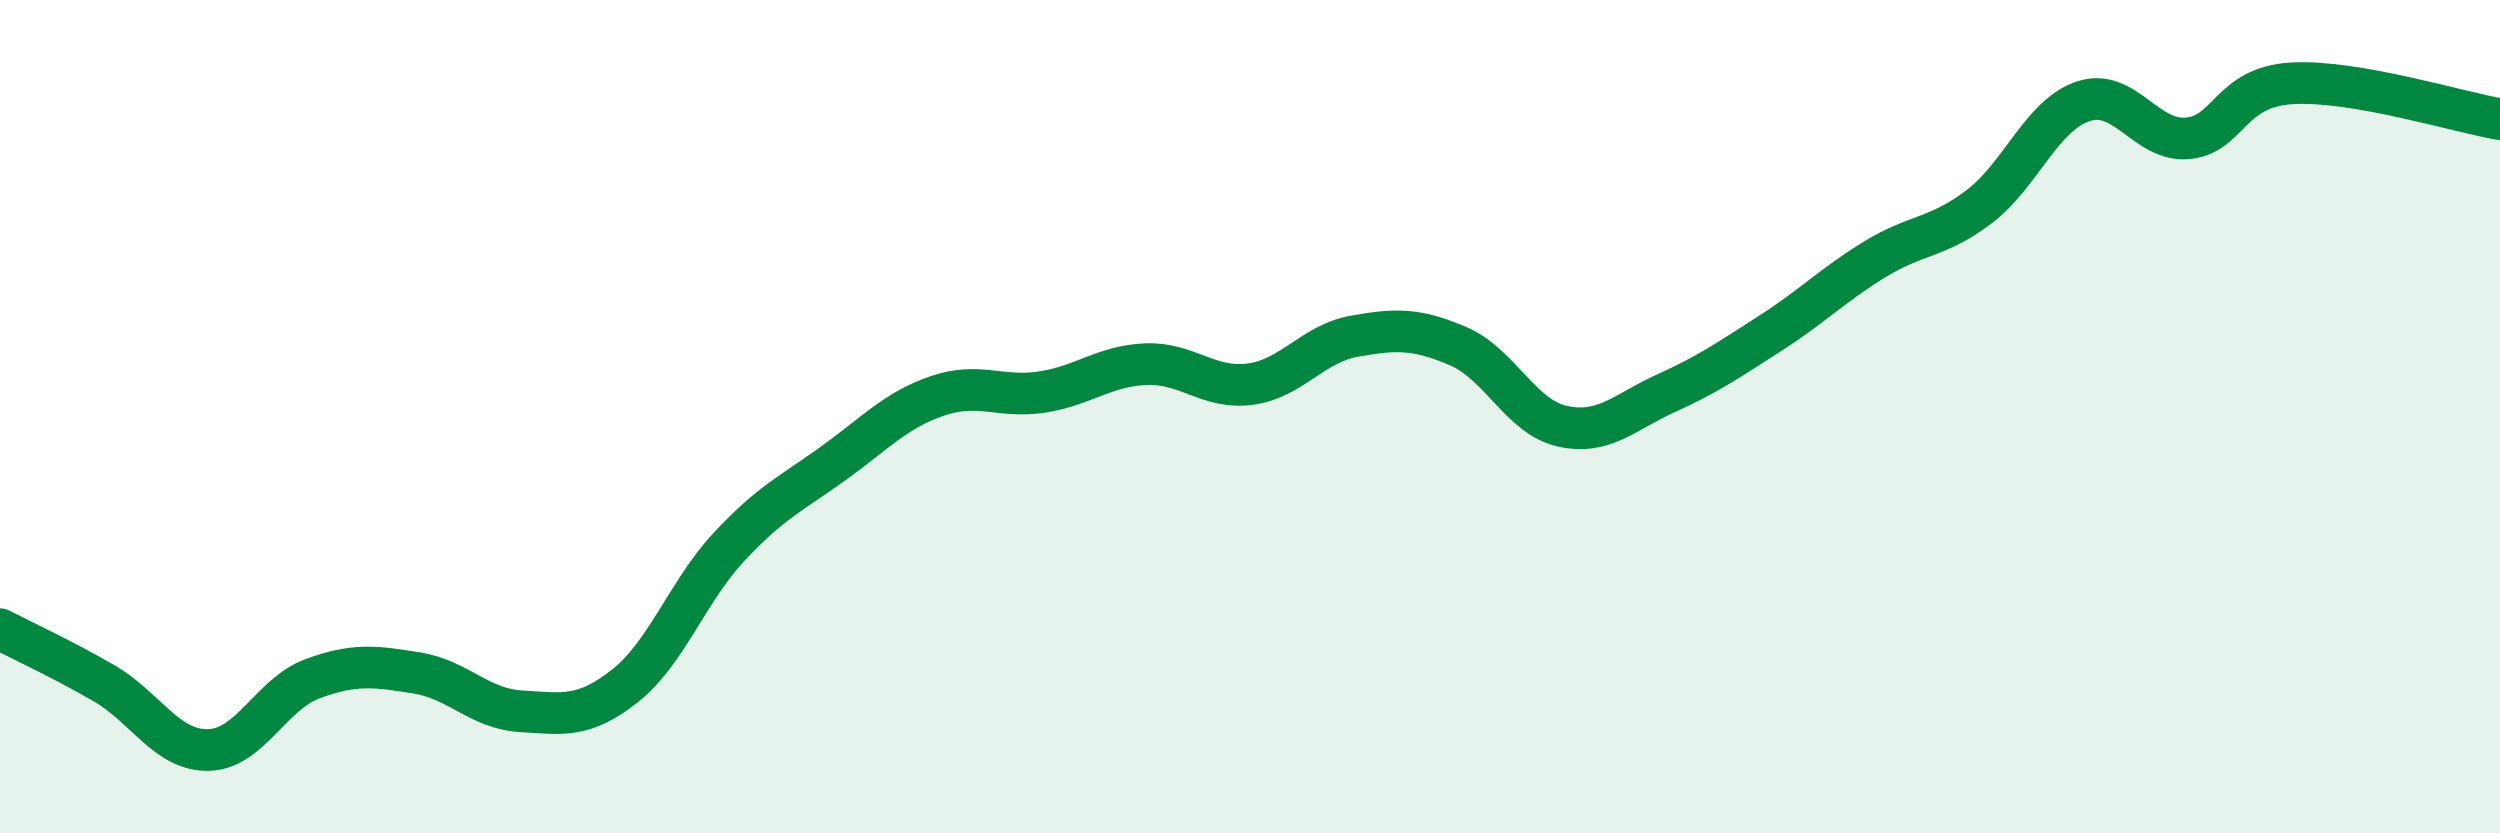 
    <svg width="60" height="20" viewBox="0 0 60 20" xmlns="http://www.w3.org/2000/svg">
      <path
        d="M 0,15.1 C 0.5,15.36 1.5,15.82 2.5,16.4 C 3.5,16.98 4,18.02 5,18 C 6,17.98 6.5,16.66 7.5,16.29 C 8.5,15.92 9,15.99 10,16.15 C 11,16.31 11.5,17.01 12.5,17.07 C 13.5,17.13 14,17.25 15,16.46 C 16,15.67 16.5,14.19 17.5,13.12 C 18.5,12.05 19,11.84 20,11.12 C 21,10.4 21.5,9.84 22.5,9.5 C 23.5,9.16 24,9.56 25,9.41 C 26,9.26 26.5,8.78 27.5,8.74 C 28.5,8.7 29,9.35 30,9.22 C 31,9.09 31.5,8.25 32.5,8.07 C 33.5,7.89 34,7.88 35,8.31 C 36,8.74 36.5,10.01 37.5,10.23 C 38.5,10.45 39,9.88 40,9.43 C 41,8.98 41.5,8.63 42.5,7.99 C 43.5,7.35 44,6.83 45,6.22 C 46,5.61 46.5,5.72 47.5,4.96 C 48.5,4.2 49,2.76 50,2.43 C 51,2.1 51.5,3.41 52.5,3.32 C 53.5,3.23 53.5,2.09 55,2 C 56.5,1.91 59,2.69 60,2.86L60 20L0 20Z"
        fill="#008740"
        opacity="0.1"
        stroke-linecap="round"
        stroke-linejoin="round"
      />
      <path
        d="M 0,15.1 C 0.5,15.36 1.5,15.82 2.5,16.4 C 3.5,16.98 4,18.02 5,18 C 6,17.98 6.5,16.66 7.5,16.29 C 8.5,15.92 9,15.99 10,16.15 C 11,16.31 11.5,17.01 12.5,17.07 C 13.5,17.13 14,17.25 15,16.46 C 16,15.67 16.5,14.19 17.5,13.12 C 18.5,12.05 19,11.84 20,11.12 C 21,10.4 21.5,9.84 22.5,9.5 C 23.5,9.16 24,9.56 25,9.41 C 26,9.26 26.5,8.78 27.5,8.74 C 28.5,8.7 29,9.35 30,9.22 C 31,9.09 31.5,8.25 32.5,8.07 C 33.5,7.89 34,7.88 35,8.31 C 36,8.74 36.5,10.01 37.5,10.23 C 38.5,10.45 39,9.88 40,9.43 C 41,8.98 41.5,8.63 42.5,7.99 C 43.5,7.35 44,6.83 45,6.22 C 46,5.61 46.5,5.72 47.5,4.96 C 48.5,4.2 49,2.76 50,2.43 C 51,2.1 51.5,3.41 52.5,3.32 C 53.5,3.23 53.5,2.09 55,2 C 56.5,1.91 59,2.69 60,2.86"
        stroke="#008740"
        stroke-width="1"
        fill="none"
        stroke-linecap="round"
        stroke-linejoin="round"
      />
    </svg>
  